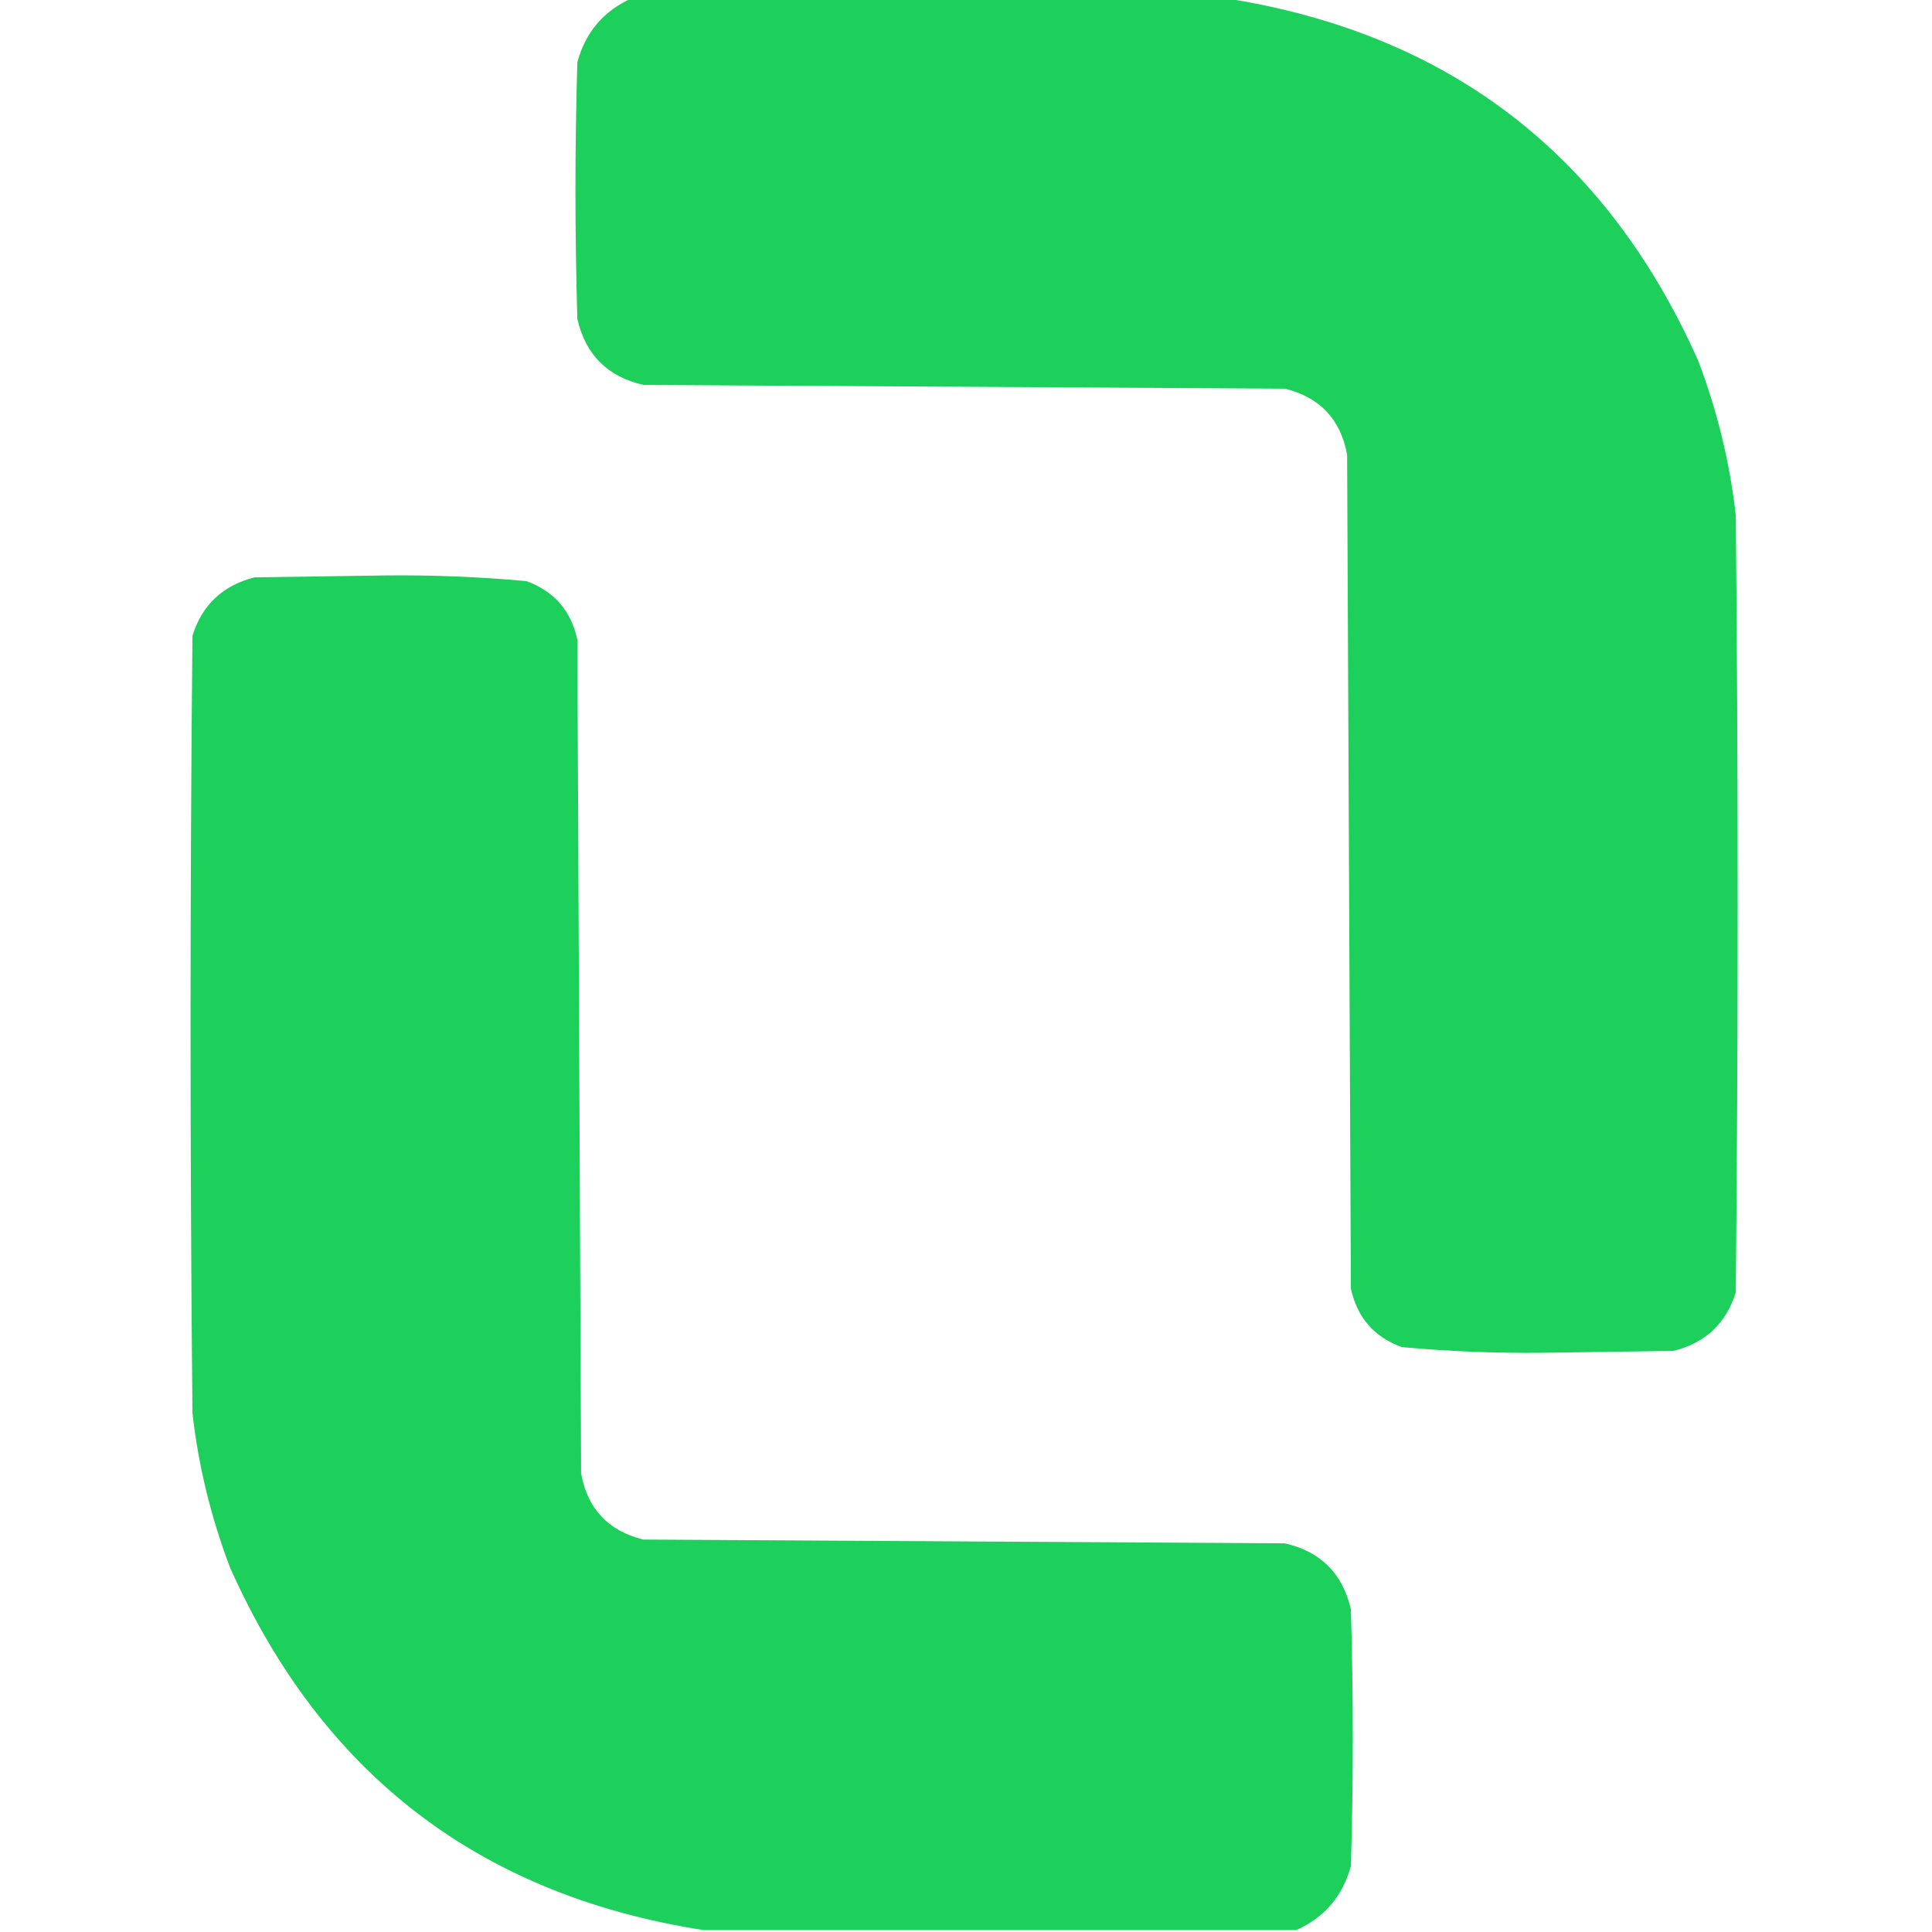 <?xml version="1.0" encoding="UTF-8"?>
<!DOCTYPE svg PUBLIC "-//W3C//DTD SVG 1.1//EN" "http://www.w3.org/Graphics/SVG/1.1/DTD/svg11.dtd">
<svg xmlns="http://www.w3.org/2000/svg" version="1.1" width="512px" height="512px" style="shape-rendering:geometricPrecision; text-rendering:geometricPrecision; image-rendering:optimizeQuality; fill-rule:evenodd; clip-rule:evenodd" xmlns:xlink="http://www.w3.org/1999/xlink">
<g><path style="opacity:0.993" fill="#1dcf5b" d="M 167.5,-0.5 C 219.833,-0.5 272.167,-0.5 324.5,-0.5C 383.714,8.699 425.547,40.699 450,95.5C 455.061,108.745 458.395,122.412 460,136.5C 460.667,205.167 460.667,273.833 460,342.5C 457.427,350.739 451.927,355.905 443.5,358C 432,358.167 420.5,358.333 409,358.5C 396.433,358.638 383.933,358.138 371.5,357C 364.165,354.33 359.665,349.163 358,341.5C 357.667,267.833 357.333,194.167 357,120.5C 355.281,111.114 349.781,105.281 340.5,103C 283.833,102.667 227.167,102.333 170.5,102C 161,99.833 155.167,94 153,84.5C 152.333,61.833 152.333,39.167 153,16.5C 155.169,8.502 160.003,2.835 167.5,-0.5 Z"/></g>
<g><path style="opacity:0.993" fill="#1dcf5b" d="M 343.5,511.5 C 291.167,511.5 238.833,511.5 186.5,511.5C 127.286,502.301 85.453,470.301 61,415.5C 55.939,402.255 52.605,388.588 51,374.5C 50.333,305.833 50.333,237.167 51,168.5C 53.573,160.261 59.073,155.095 67.5,153C 79,152.833 90.5,152.667 102,152.5C 114.567,152.362 127.067,152.862 139.5,154C 146.835,156.67 151.335,161.837 153,169.5C 153.333,243.167 153.667,316.833 154,390.5C 155.719,399.886 161.219,405.719 170.5,408C 227.167,408.333 283.833,408.667 340.5,409C 350,411.167 355.833,417 358,426.5C 358.667,449.167 358.667,471.833 358,494.5C 355.831,502.498 350.997,508.165 343.5,511.5 Z"/></g>
</svg>
